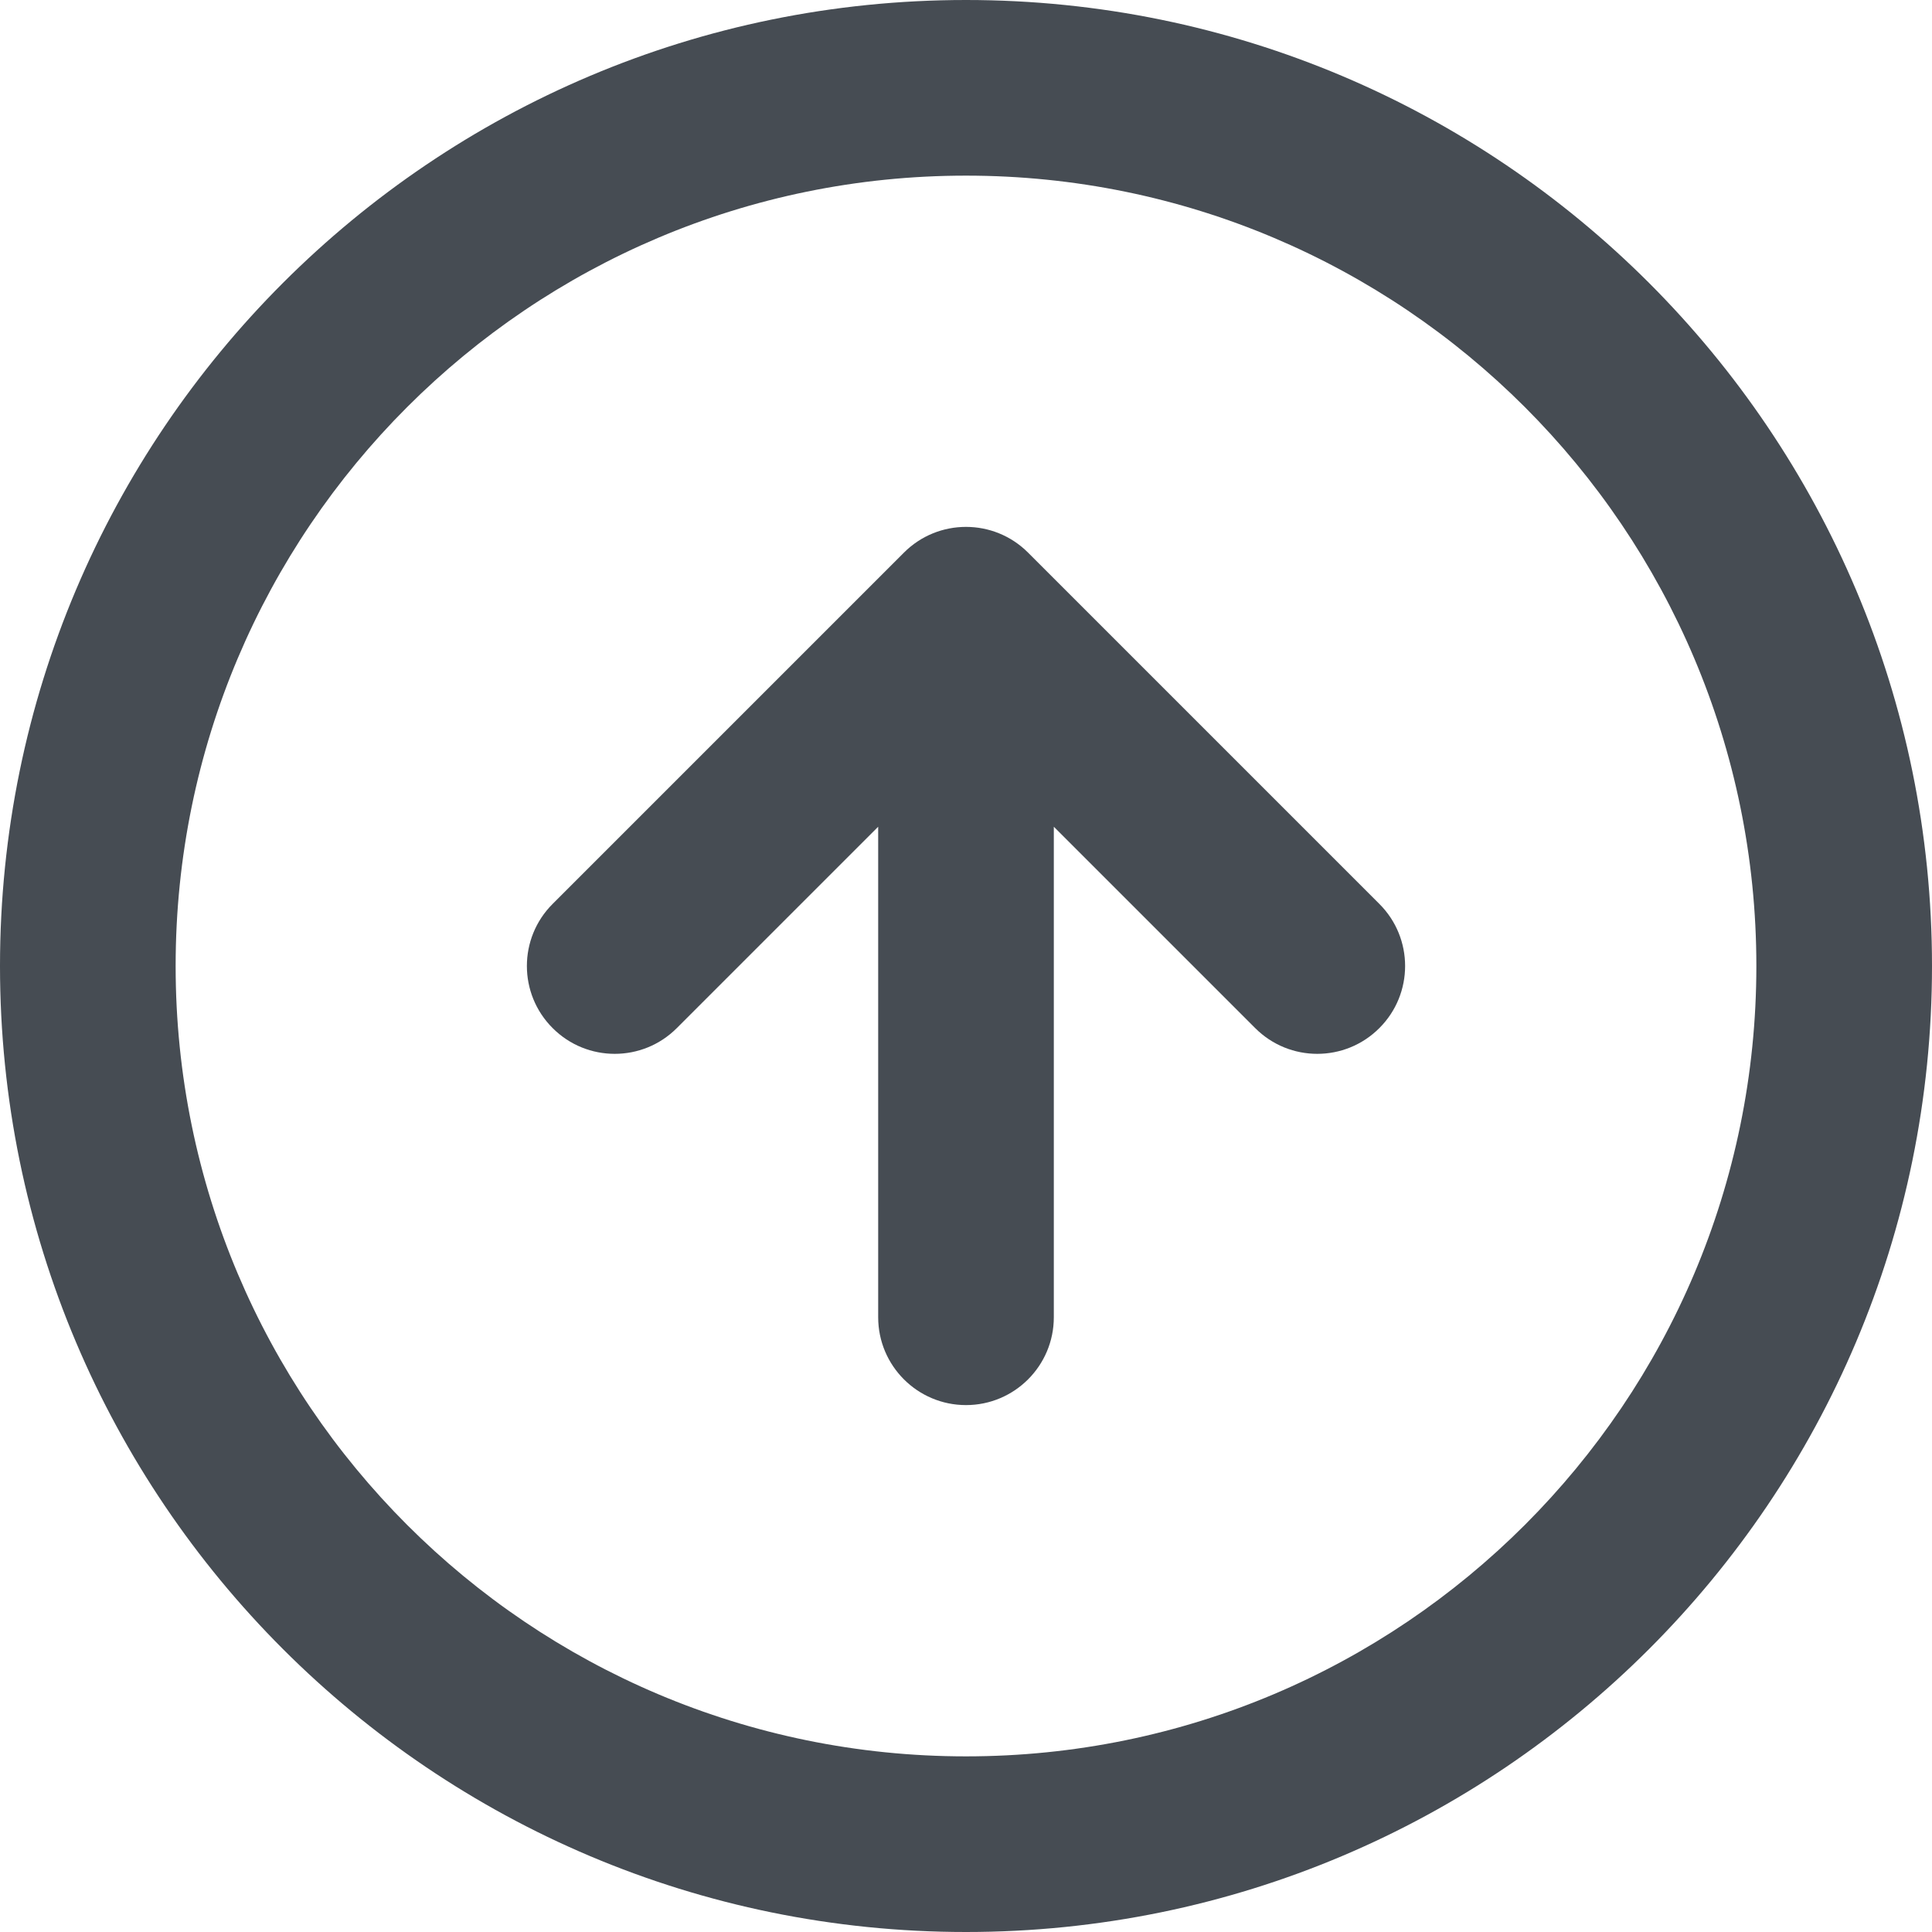 <?xml version="1.0" encoding="UTF-8"?> <svg xmlns="http://www.w3.org/2000/svg" width="22" height="22" viewBox="0 0 22 22" fill="none"> <path fill-rule="evenodd" clip-rule="evenodd" d="M11 2C6.029 2 2 6.029 2 11C2 15.971 6.029 20 11 20C15.971 20 20 15.971 20 11C20 6.029 15.971 2 11 2ZM0 11C0 4.925 4.925 0 11 0C17.075 0 22 4.925 22 11C22 17.075 17.075 22 11 22C4.925 22 0 17.075 0 11Z" fill="#464C53"></path> <path d="M11.707 6.293C11.317 5.902 10.683 5.902 10.293 6.293L6.293 10.293C5.902 10.683 5.902 11.317 6.293 11.707C6.683 12.098 7.317 12.098 7.707 11.707L10 9.414V15C10 15.552 10.448 16 11 16C11.552 16 12 15.552 12 15V9.414L14.293 11.707C14.683 12.098 15.317 12.098 15.707 11.707C16.098 11.317 16.098 10.683 15.707 10.293L11.707 6.293Z" fill="#464C53"></path> </svg> 